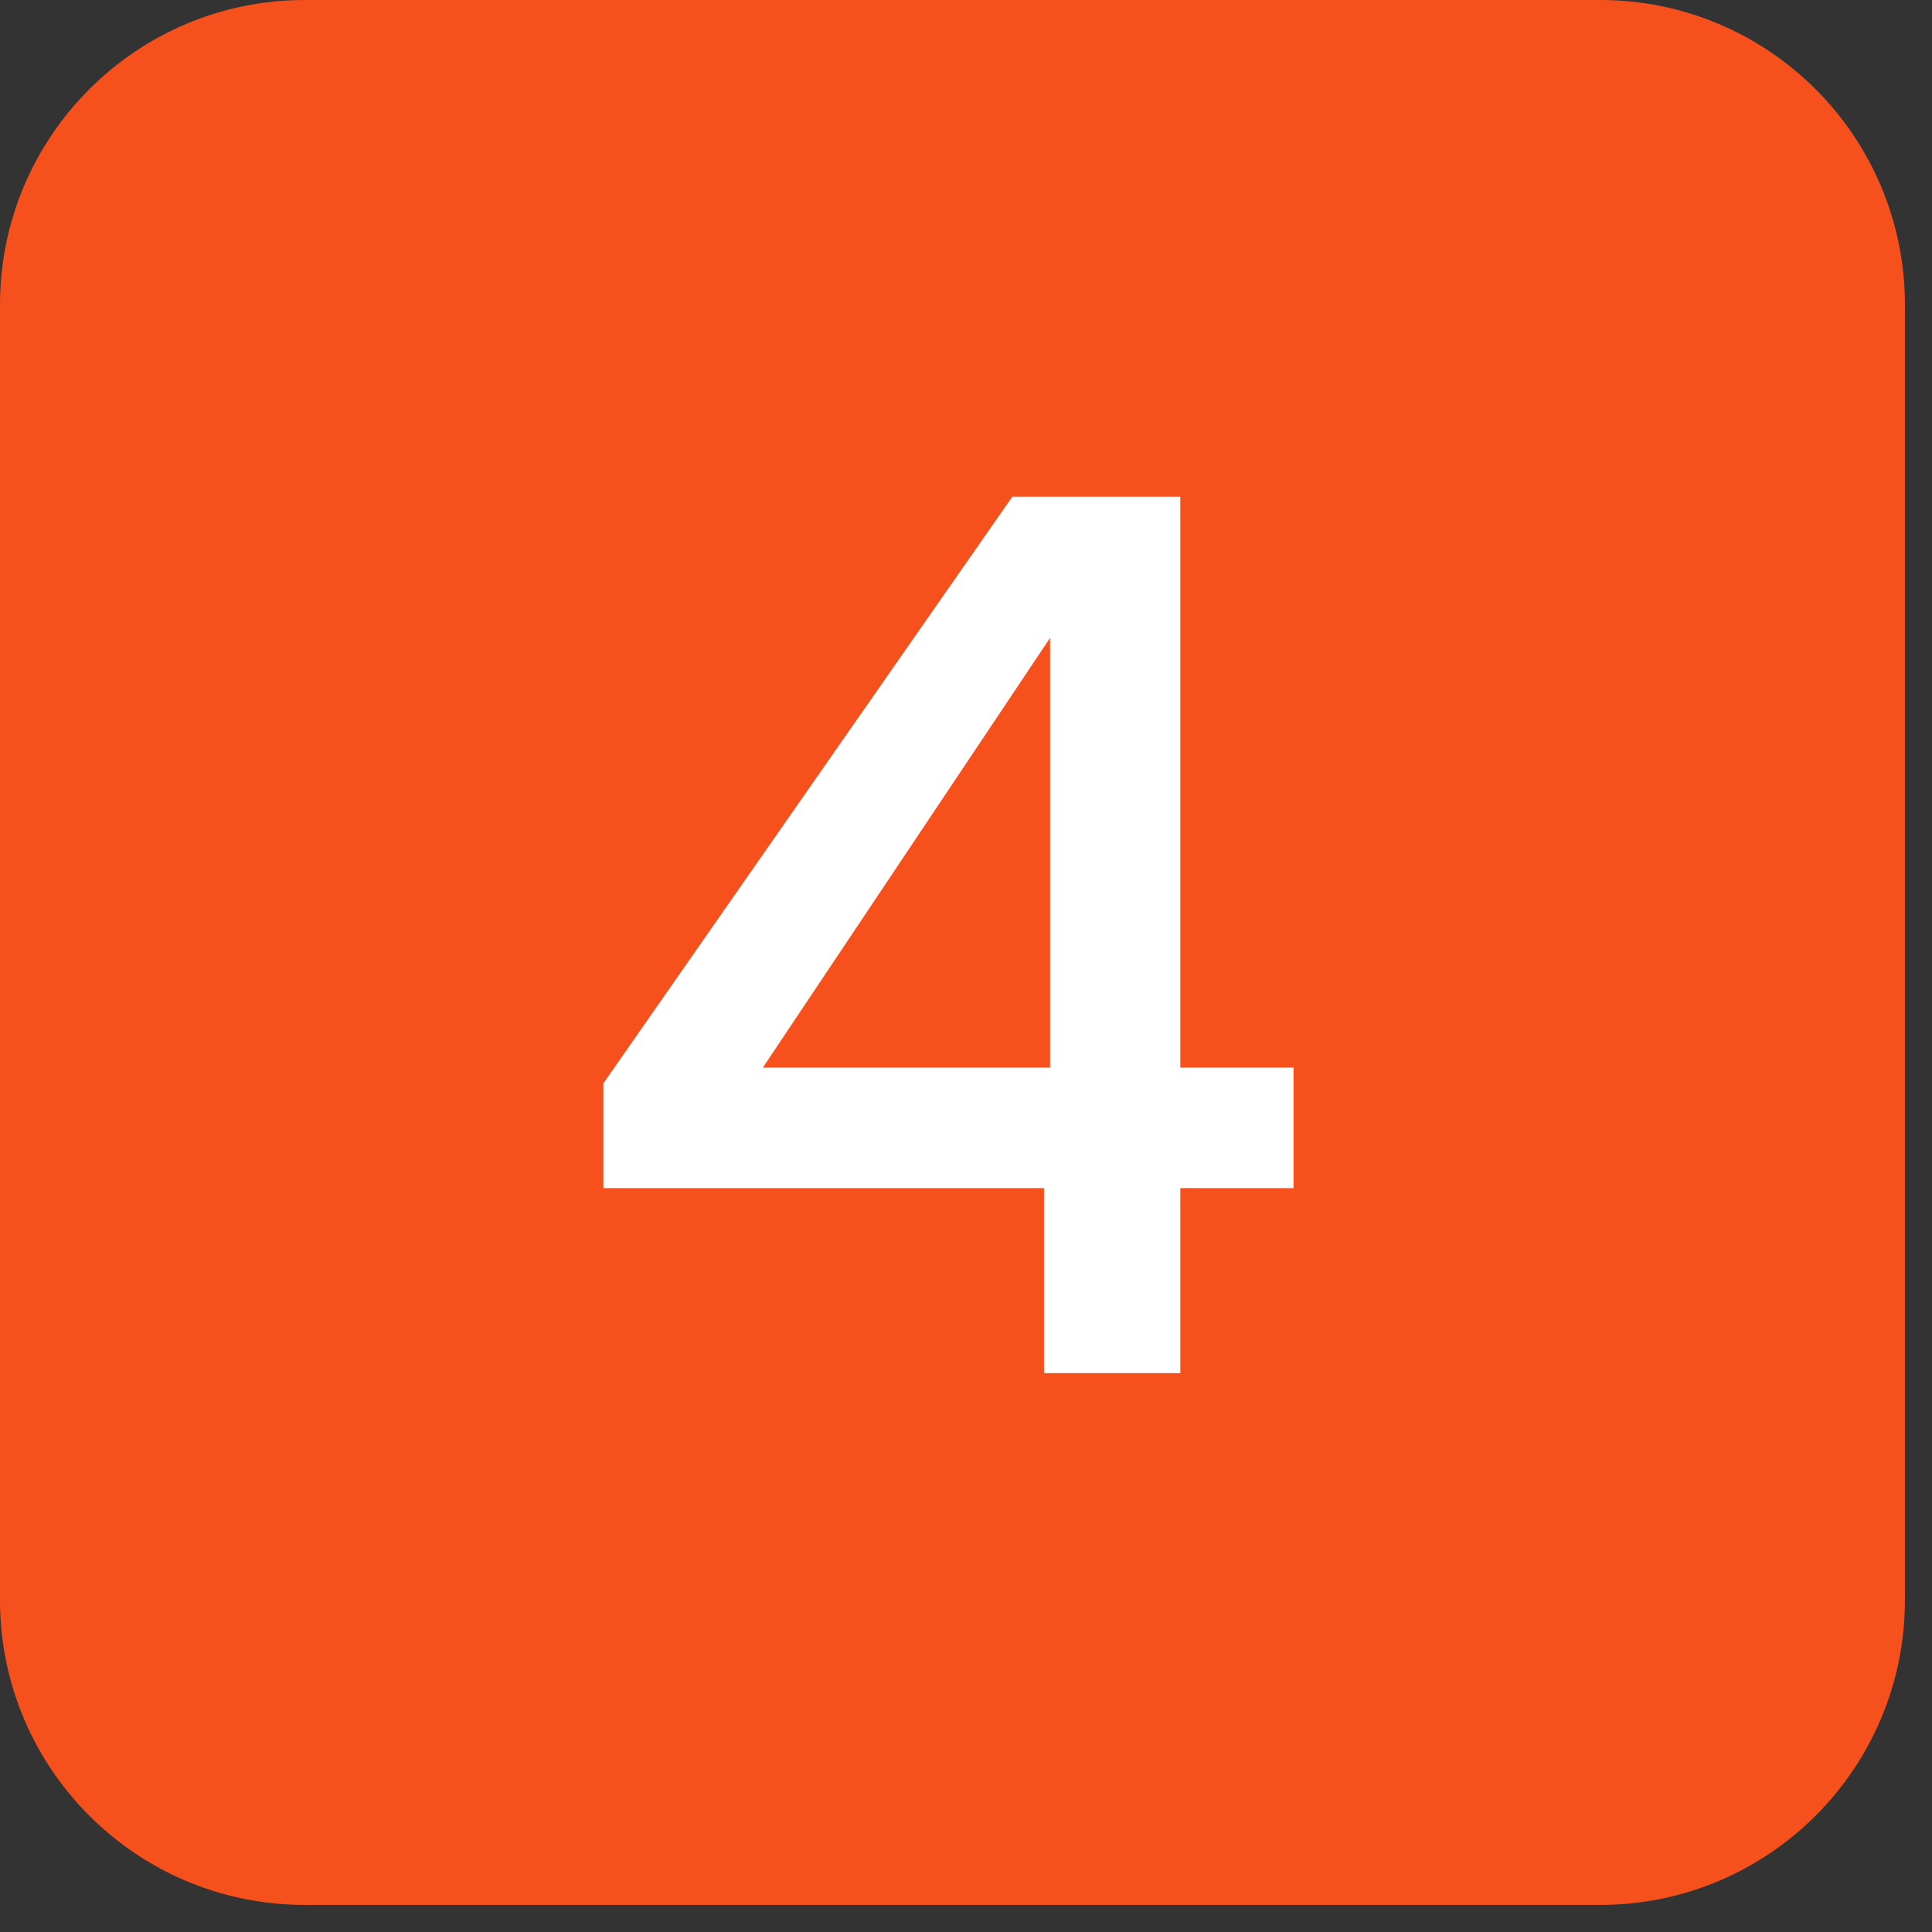 <svg width="62" height="62" viewBox="0 0 62 62" fill="none" xmlns="http://www.w3.org/2000/svg">
<rect x="0" y="0" width="62" height="62" fill="#333333" stroke="none"/>
<path d="M0 9.781C0 4.379 4.379 0 9.781 0H51.35C56.752 0 61.131 4.379 61.131 9.781V51.35C61.131 56.752 56.752 61.131 51.35 61.131H9.781C4.379 61.131 0 56.752 0 51.35V9.781Z" fill="#F6511D"/>
<path d="M19.362 38.128V34.768L32.487 15.94H37.878V34.261H41.511V38.128H37.878V44.065H33.503V38.128H19.362ZM33.698 20.471L24.48 34.261H33.698V20.471Z" fill="white"/>
</svg>
